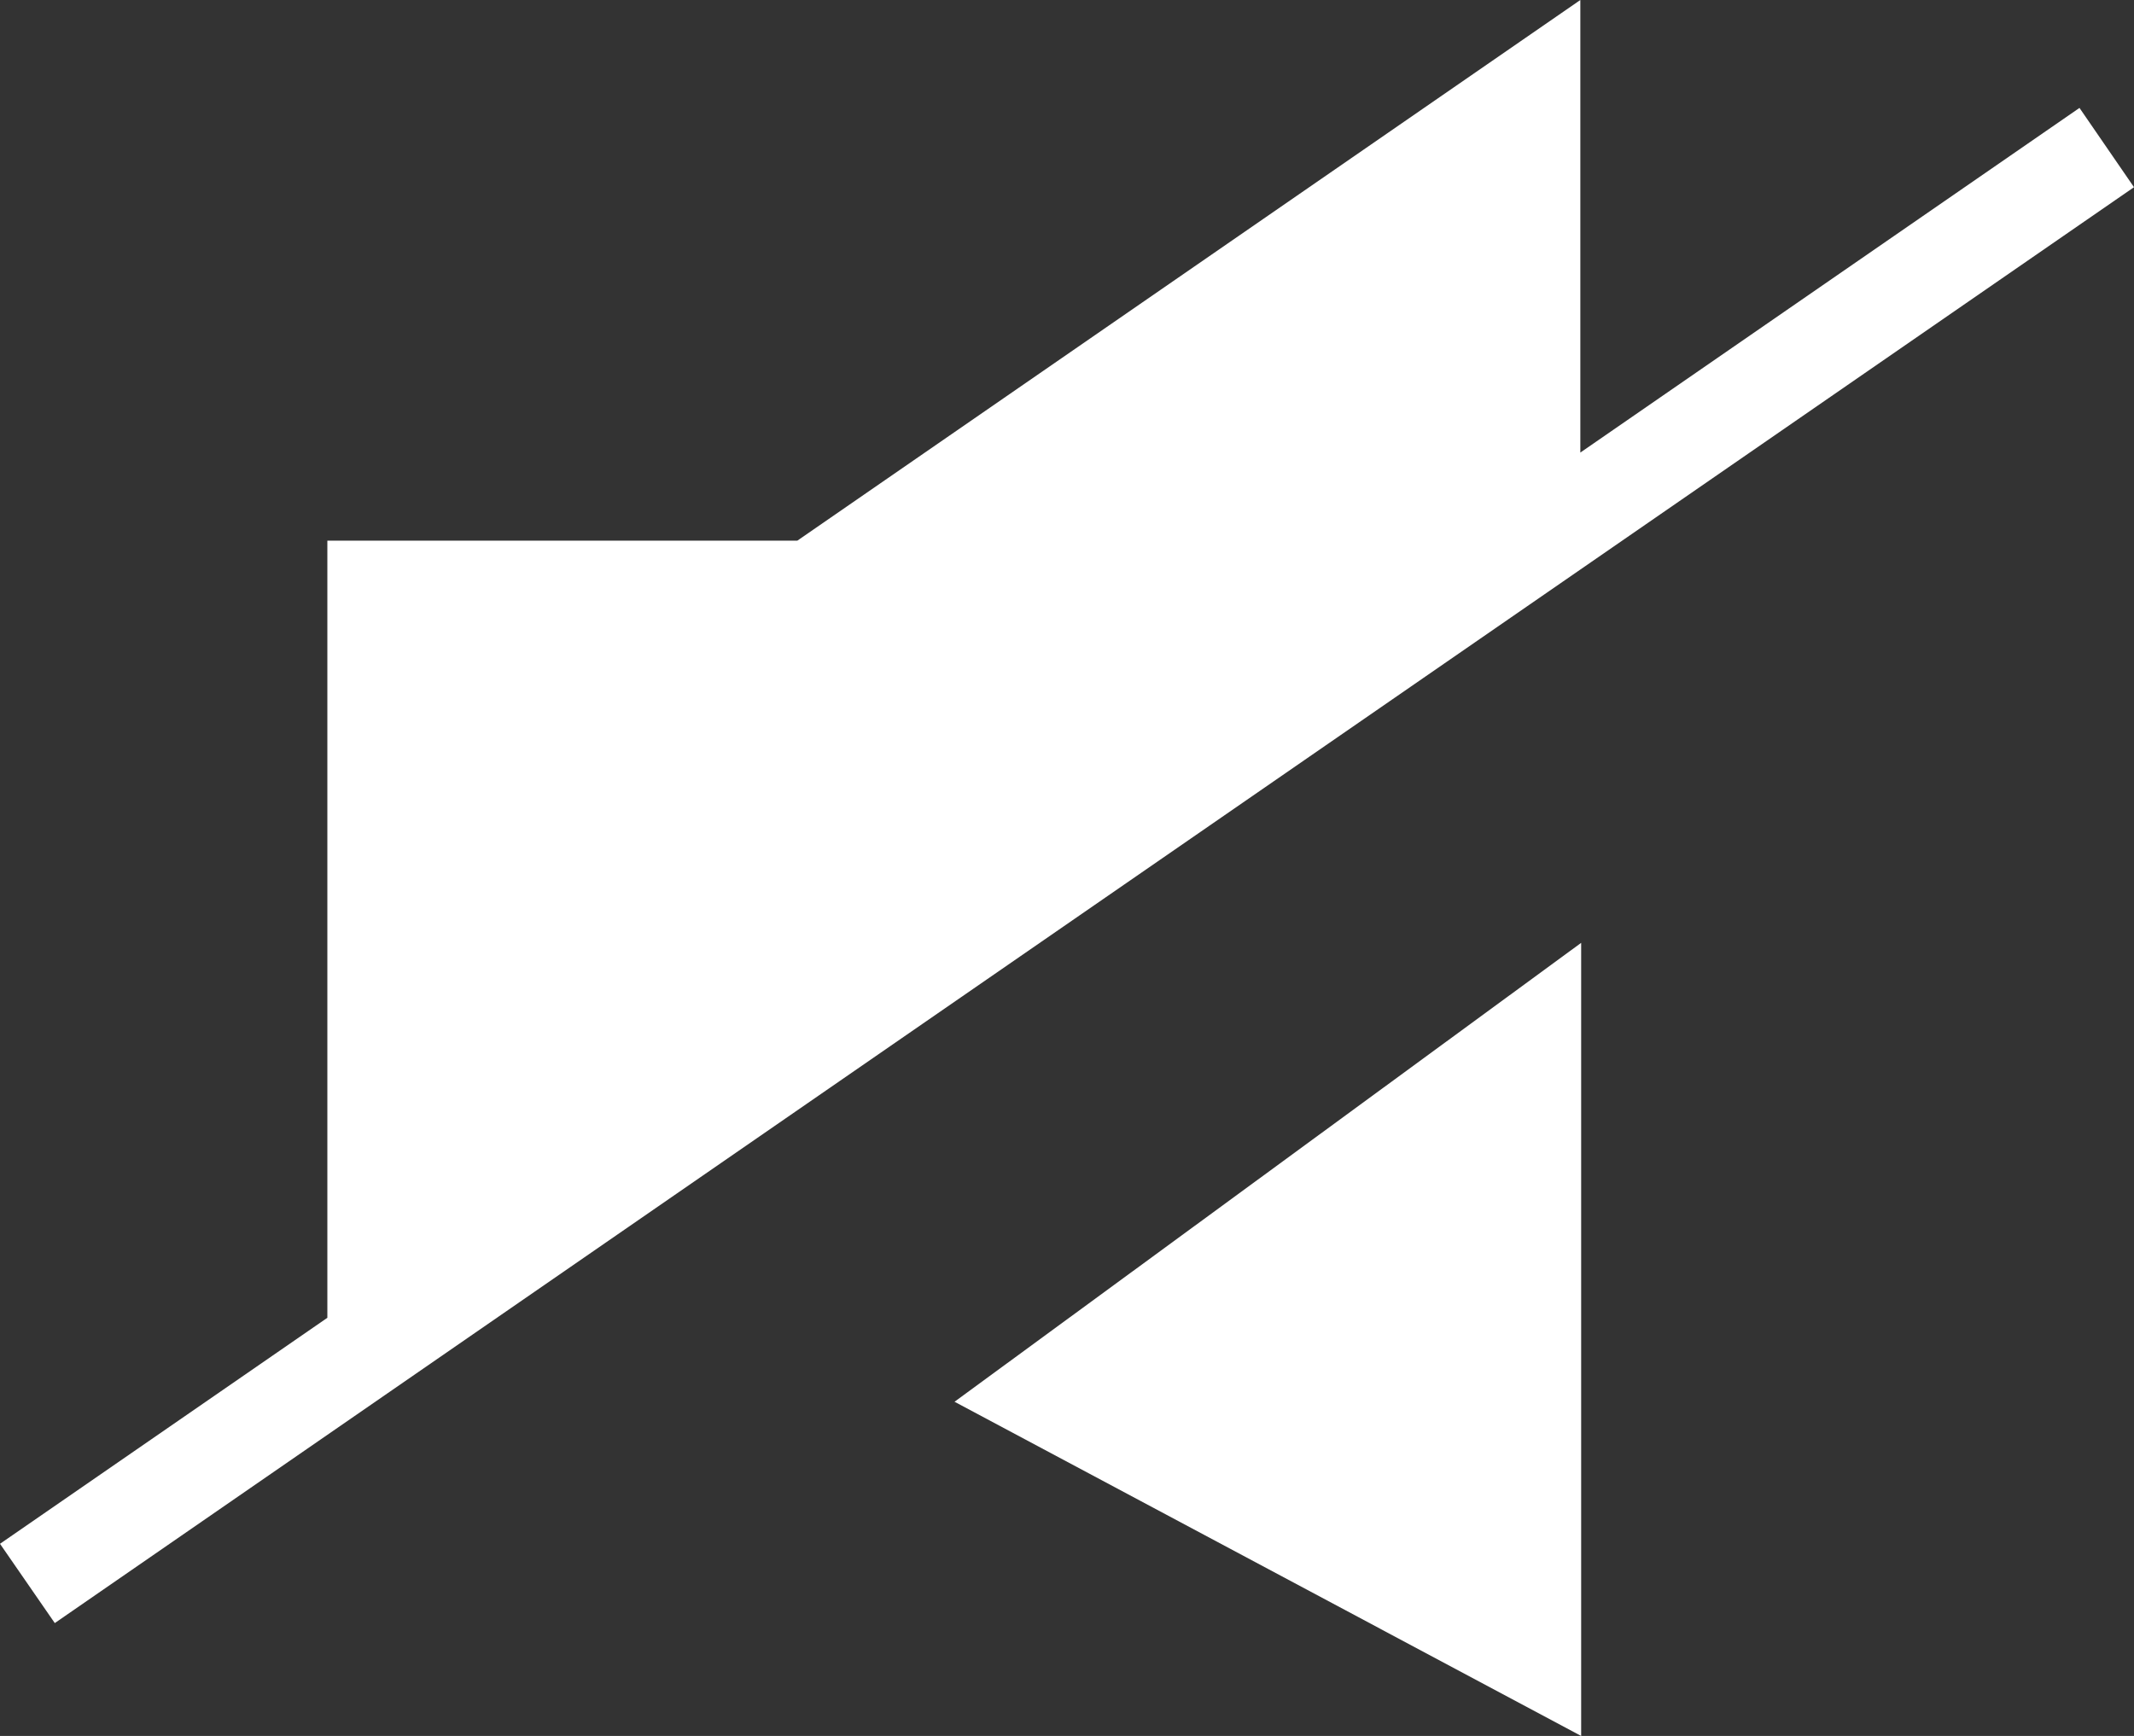 <?xml version="1.0" encoding="utf-8"?>
<!-- Generator: Adobe Illustrator 21.0.2, SVG Export Plug-In . SVG Version: 6.00 Build 0)  -->
<svg version="1.1" id="Layer_1" xmlns="http://www.w3.org/2000/svg" xmlns:xlink="http://www.w3.org/1999/xlink" x="0px" y="0px"
	 viewBox="0 0 775.1 630.6" enable-background="new 0 0 775.1 630.6" xml:space="preserve">
<rect x="0" y="0" width="775.1" height="630.6" fill="#333333" stroke="none"/>
<polygon fill="#FFFFFF" points="574,0 289.6,196.4 118.9,196.4 118.9,478.7 0,560.8 19.9,589.6 775.1,68 755.3,39.2 574,164.4 "/>
<polygon fill="#FFFFFF" points="346.7,509.2 574.3,630.6 574.3,342.5 "/>
</svg>
